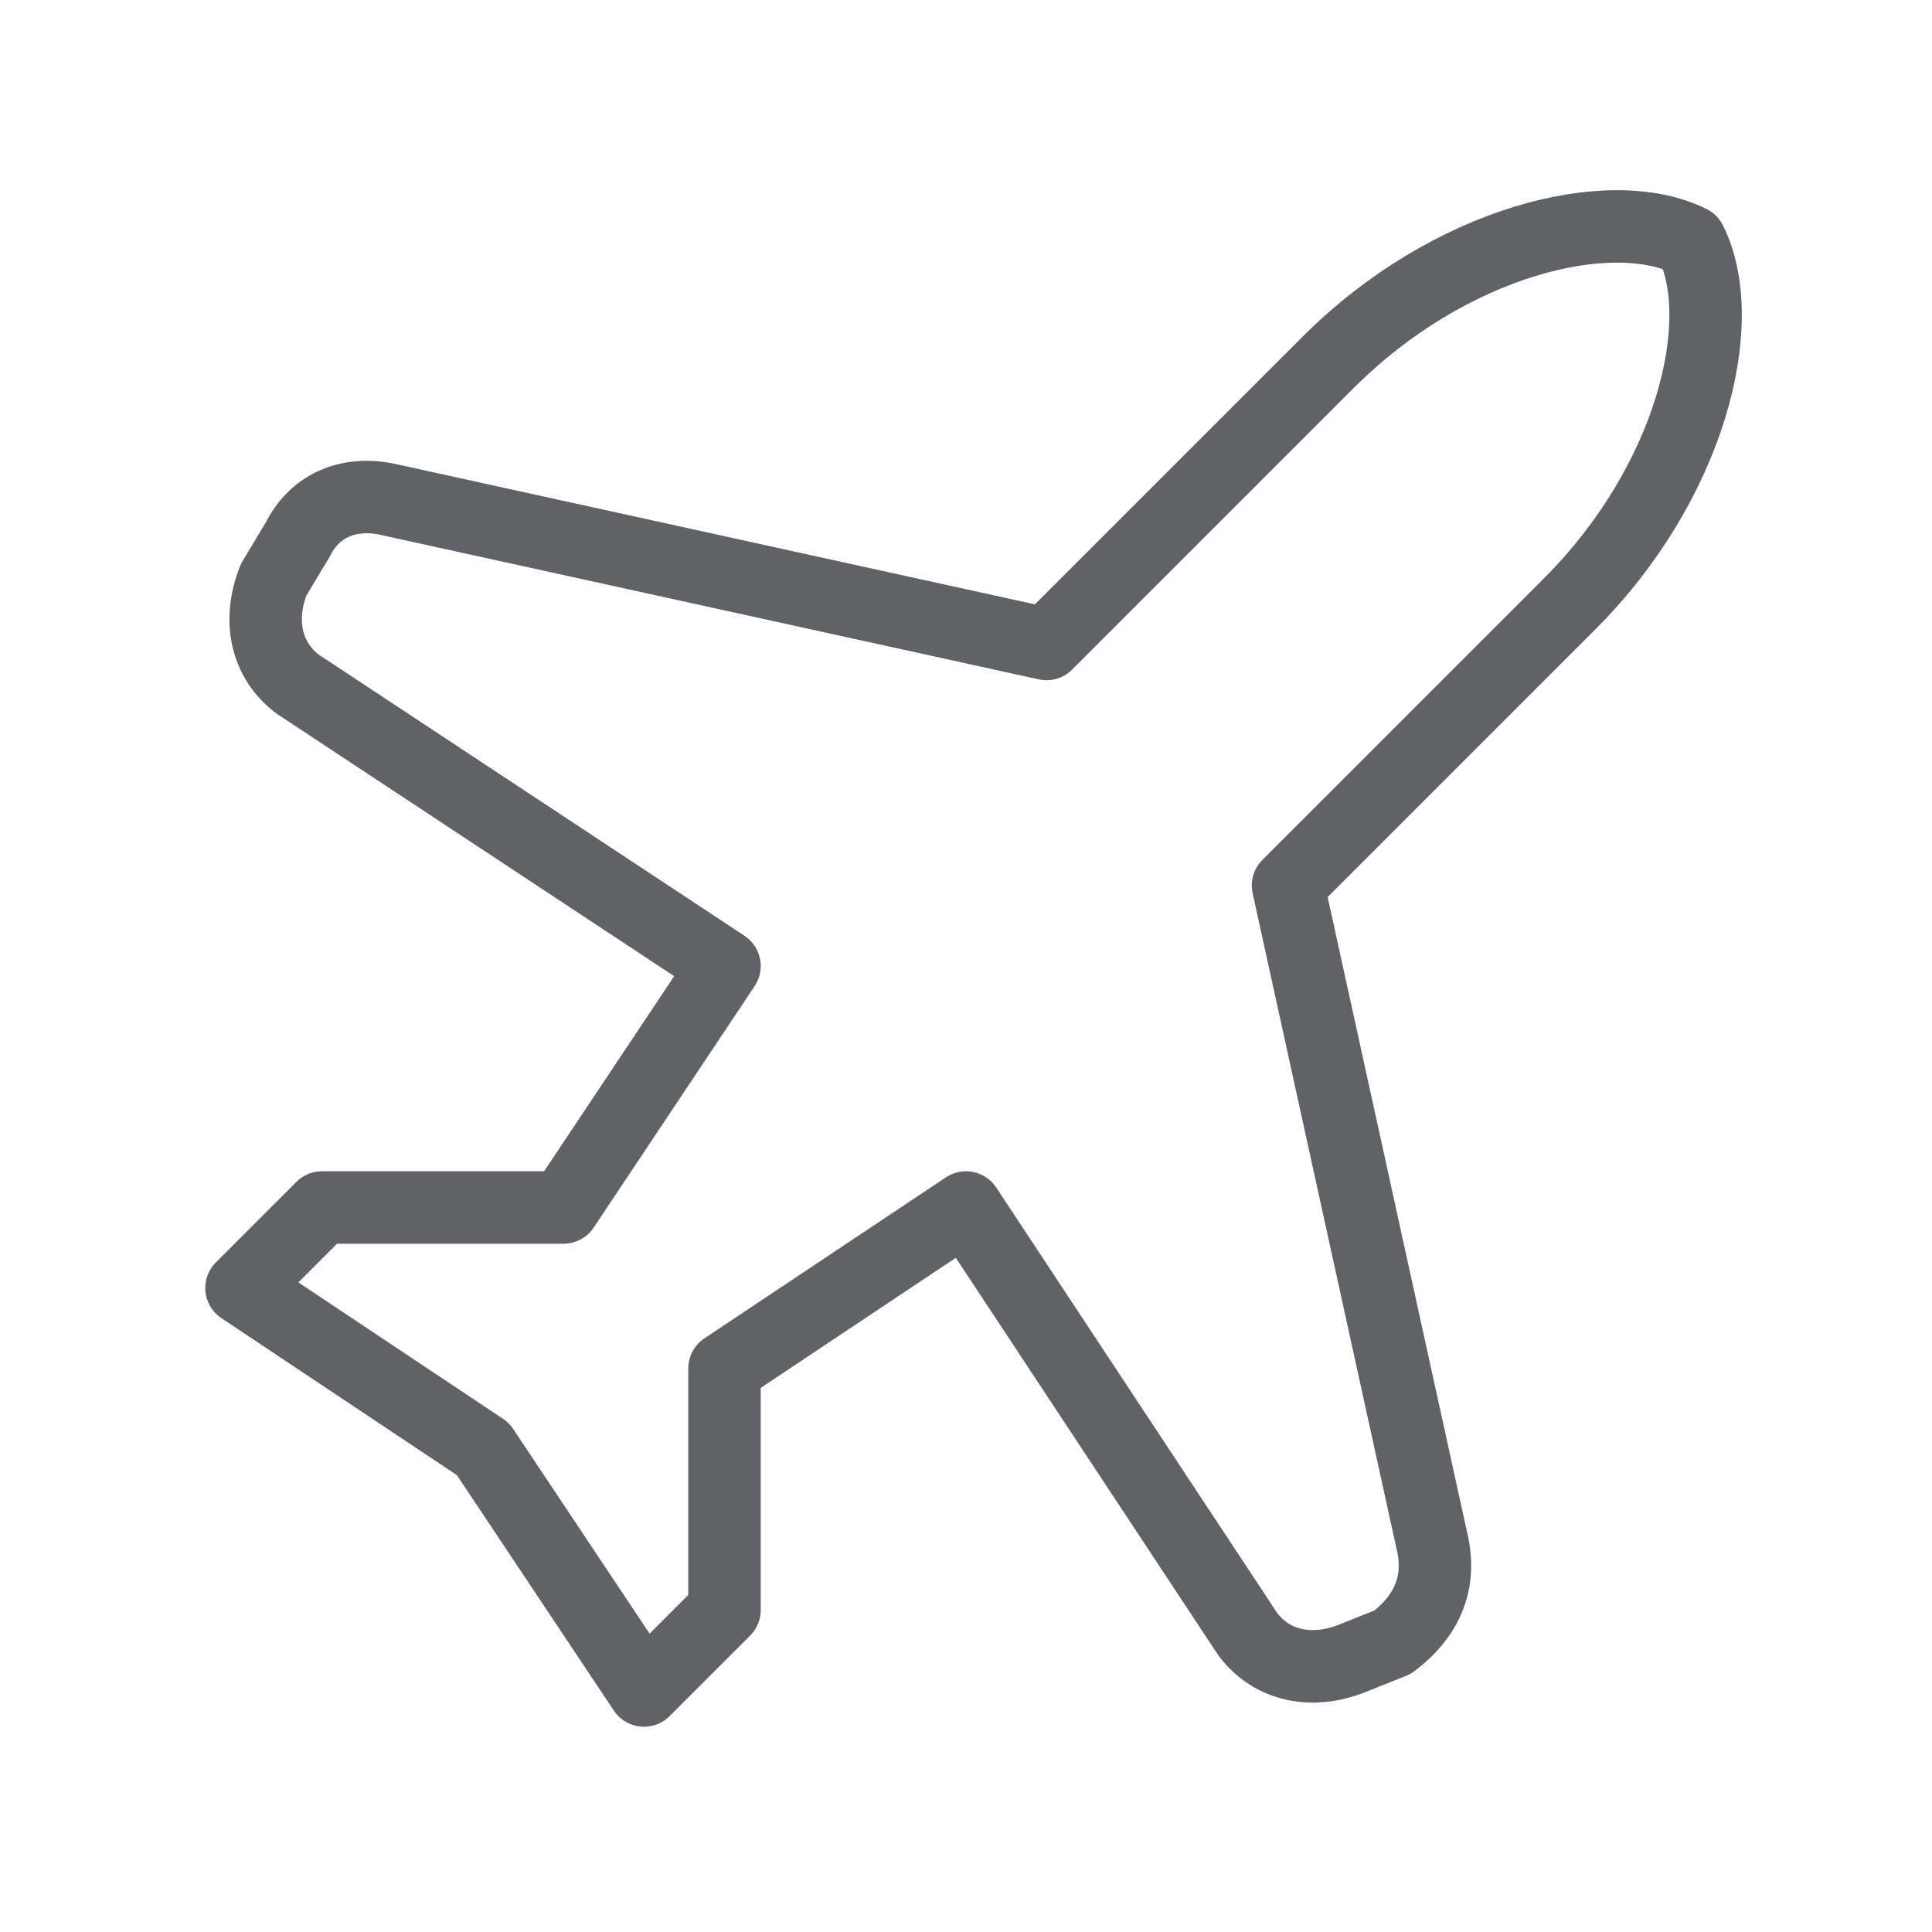 <svg width="40" height="40" viewBox="0 0 40 40" fill="none" xmlns="http://www.w3.org/2000/svg">
<path d="M29.667 32L26.667 18.333L32.5 12.5C35 10 35.833 6.667 35 5C33.333 4.167 30 5 27.5 7.5L21.667 13.333L8 10.333C7.167 10.167 6.5 10.5 6.167 11.167L5.667 12C5.333 12.833 5.5 13.667 6.167 14.167L15 20L11.667 25H6.667L5 26.667L10 30L13.333 35L15 33.333V28.333L20 25L25.833 33.833C26.333 34.5 27.167 34.667 28 34.333L28.833 34C29.5 33.5 29.833 32.833 29.667 32Z" stroke="#606266" stroke-width="1.5" stroke-linecap="round" stroke-linejoin="round"/>
</svg>
